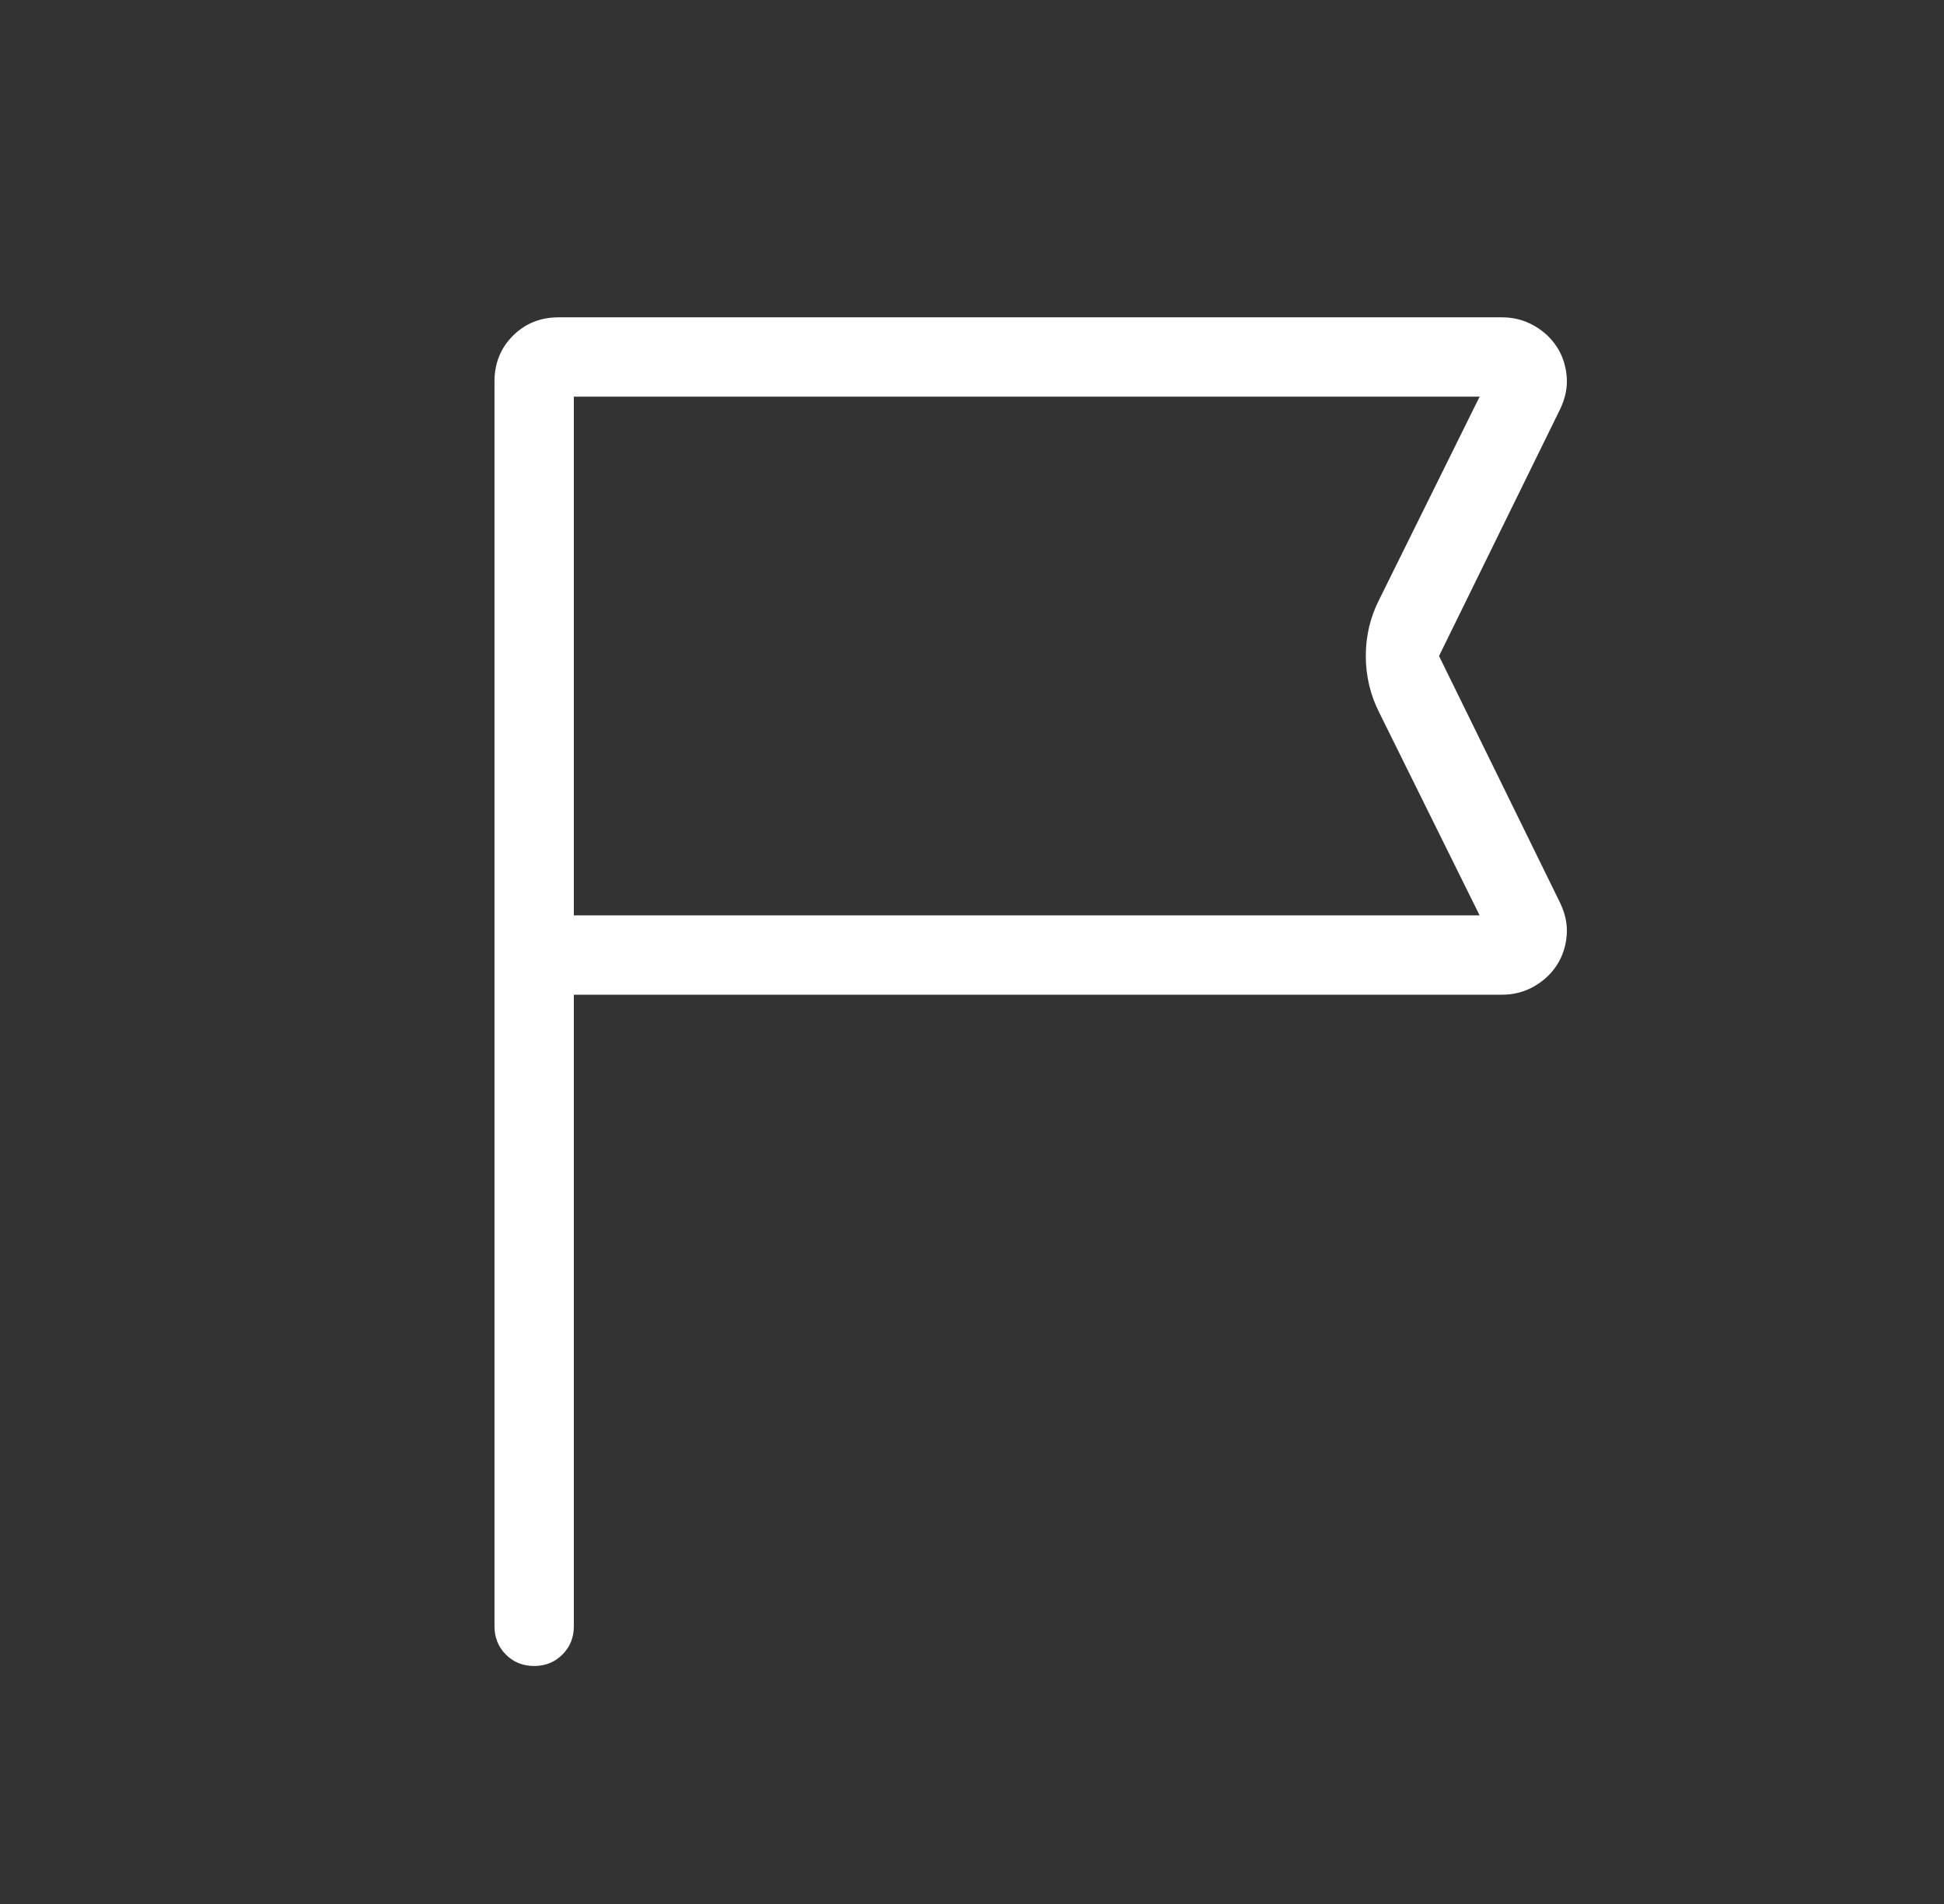 <svg width="49" height="48" viewBox="0 0 49 48" fill="none" xmlns="http://www.w3.org/2000/svg">
<rect x="0" y="0" width="49" height="48" fill="#333333" stroke="none"/>
<mask id="mask0_2073_2032" style="mask-type:alpha" maskUnits="userSpaceOnUse" x="0" y="0" width="49" height="48">
<rect x="0.464" width="48" height="48" fill="#D9D9D9"/>
</mask>
<g mask="url(#mask0_2073_2032)">
<path d="M14.464 25.077V41C14.464 41.283 14.368 41.521 14.176 41.712C13.984 41.904 13.746 42 13.463 42C13.179 42 12.942 41.904 12.751 41.712C12.56 41.521 12.464 41.283 12.464 41V9.616C12.464 9.158 12.619 8.774 12.929 8.464C13.239 8.155 13.622 8 14.08 8H37.86C38.15 8 38.417 8.069 38.659 8.206C38.902 8.342 39.095 8.521 39.238 8.74C39.381 8.959 39.465 9.208 39.489 9.486C39.514 9.765 39.456 10.047 39.316 10.332L36.272 16.538L39.316 22.745C39.456 23.03 39.514 23.312 39.489 23.59C39.465 23.869 39.381 24.117 39.238 24.337C39.095 24.556 38.902 24.734 38.659 24.872C38.417 25.009 38.15 25.077 37.86 25.077H14.464ZM14.464 23.077H37.295L34.764 17.962C34.539 17.518 34.426 17.043 34.426 16.537C34.426 16.03 34.539 15.556 34.764 15.116L37.295 10H14.464V23.077Z" fill="white"/>
</g>
</svg>
